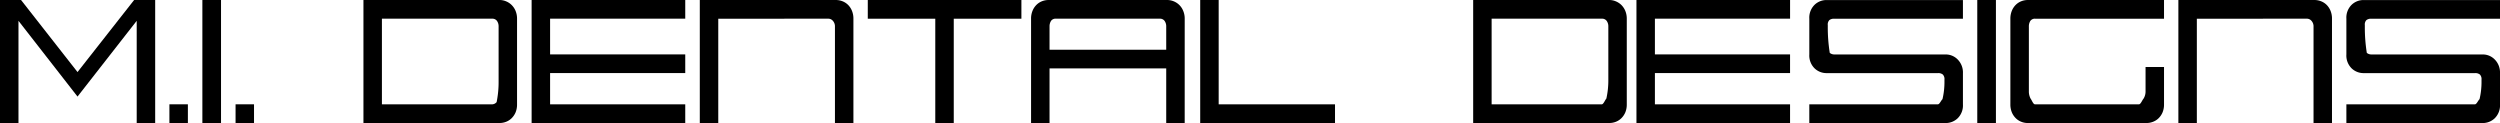 <?xml version="1.0" encoding="UTF-8"?> <svg xmlns="http://www.w3.org/2000/svg" id="Group_221" data-name="Group 221" width="448.045" height="22.047" viewBox="0 0 448.045 22.047"><path id="Path_3143" data-name="Path 3143" d="M70.311,13.346V35.391H67V17.077L56.392,30.652,45.811,17.077V35.391H42.5V13.346h3.773L56.392,26.26,66.538,13.346Z" transform="translate(-42.5 -13.345)" fill="#000"></path><rect id="Rectangle_137" data-name="Rectangle 137" width="3.31" height="3.352" transform="translate(30.361 18.694)" fill="#000"></rect><rect id="Rectangle_138" data-name="Rectangle 138" width="3.307" height="3.352" transform="translate(42.218 18.694)" fill="#000"></rect><path id="Path_3144" data-name="Path 3144" d="M86.8,13.586a3.07,3.07,0,0,1,1,.664,3.186,3.186,0,0,1,.7,1.057,3.616,3.616,0,0,1,.261,1.391V32.043a3.662,3.662,0,0,1-.261,1.436,3.27,3.27,0,0,1-.7,1.043,2.928,2.928,0,0,1-1,.65,3.223,3.223,0,0,1-1.158.219H61.233V13.346h24.41a2.978,2.978,0,0,1,1.158.24m-1.7,18.06a17.985,17.985,0,0,0,.355-3.658V18.12a1.683,1.683,0,0,0-.292-1.026,1,1,0,0,0-.852-.4H64.543V32.043H84.28a1.075,1.075,0,0,0,.821-.4" transform="translate(3.903 -13.345)" fill="#000"></path><path id="Path_3145" data-name="Path 3145" d="M73.211,32.039H97.433v3.352H69.9V13.346H97.433v3.349H73.211v6.4H97.433v3.349H73.211Z" transform="translate(25.376 -13.344)" fill="#000"></path><path id="Path_3146" data-name="Path 3146" d="M81.879,16.7V35.391h-3.31V13.346h24.406a3.233,3.233,0,0,1,1.161.223,2.97,2.97,0,0,1,1,.647,3.177,3.177,0,0,1,.7,1.061A3.638,3.638,0,0,1,106.1,16.7V35.391h-3.31V18.12a1.472,1.472,0,0,0-.355-1.026,1.075,1.075,0,0,0-.821-.4Z" transform="translate(46.847 -13.345)" fill="#000"></path><path id="Path_3147" data-name="Path 3147" d="M87.227,16.7V13.346h27.532V16.7H102.635V35.391h-3.31V16.7Z" transform="translate(68.295 -13.346)" fill="#000"></path><path id="Path_3148" data-name="Path 3148" d="M123.175,35.391h-3.31V25.606H98.953v9.785h-3.31V16.7a3.626,3.626,0,0,1,.264-1.422,3.177,3.177,0,0,1,.7-1.061,2.91,2.91,0,0,1,.991-.647,3.168,3.168,0,0,1,1.175-.223h21.28a3.042,3.042,0,0,1,1.161.236,3.063,3.063,0,0,1,1.7,1.725,3.542,3.542,0,0,1,.264,1.391ZM98.953,18.12v4.138h20.912V18.12a1.677,1.677,0,0,0-.292-1.026,1,1,0,0,0-.852-.4H100.1a.972.972,0,0,0-.88.4,1.8,1.8,0,0,0-.264,1.026" transform="translate(89.143 -13.345)" fill="#000"></path><path id="Path_3149" data-name="Path 3149" d="M107.671,32.039H128.52v3.352H104.361V13.346h3.31Z" transform="translate(110.738 -13.344)" fill="#000"></path><path id="Path_3150" data-name="Path 3150" d="M144,13.586a3.115,3.115,0,0,1,1,.661,3.238,3.238,0,0,1,.7,1.061,3.616,3.616,0,0,1,.261,1.391V32.043a3.663,3.663,0,0,1-.261,1.436,3.27,3.27,0,0,1-.7,1.043,2.927,2.927,0,0,1-1,.65,3.224,3.224,0,0,1-1.158.219h-24.41V13.346h24.41a2.978,2.978,0,0,1,1.158.24m-1.7,17.431a14.906,14.906,0,0,0,.355-3.335V18.12a1.676,1.676,0,0,0-.292-1.026,1,1,0,0,0-.852-.4H121.739V32.043h19.736c.309,0,.584-.761.821-1.026" transform="translate(145.587 -13.345)" fill="#000"></path><path id="Path_3151" data-name="Path 3151" d="M130.407,32.039h24.222v3.352H127.1V13.346h27.532v3.349H130.407v6.4h24.222v3.349H130.407Z" transform="translate(166.182 -13.344)" fill="#000"></path><path id="Path_3152" data-name="Path 3152" d="M135.755,32.039H158.8c.309,0,.581-.723.821-.914a13.456,13.456,0,0,0,.355-3.223V27.62a1.175,1.175,0,0,0-.292-.918,1.265,1.265,0,0,0-.852-.254H138.85a3.061,3.061,0,0,1-2.166-.869,3.226,3.226,0,0,1-.928-2.479v-6.4a3.231,3.231,0,0,1,.928-2.479,3.061,3.061,0,0,1,2.166-.869h24.437v3.349H140.209a1.323,1.323,0,0,0-.852.24,1.112,1.112,0,0,0-.292.9v.285a29.2,29.2,0,0,0,.355,4.694,1.287,1.287,0,0,0,.821.285h19.952a2.984,2.984,0,0,1,2.166.914,3.309,3.309,0,0,1,.928,2.465v5.56a3.239,3.239,0,0,1-.928,2.483,3.082,3.082,0,0,1-2.166.869H135.755Z" transform="translate(188.506 -13.345)" fill="#000"></path><rect id="Rectangle_139" data-name="Rectangle 139" width="3.342" height="22.045" transform="translate(354.363 0.001)" fill="#000"></rect><rect id="Rectangle_140" data-name="Rectangle 140" width="3.342" height="22.045" transform="translate(36.269 0.001)" fill="#000"></rect><path id="Path_3153" data-name="Path 3153" d="M149.245,13.346h24.406V16.7H150.577a.984.984,0,0,0-.883.393,1.844,1.844,0,0,0-.264,1.029V29.675a2.726,2.726,0,0,0,.309,1.342c.209.261.466,1.022.775,1.022h18.652c.309,0,.584-.761.821-1.022a2.437,2.437,0,0,0,.355-1.342V25.353h3.31v6.687a3.669,3.669,0,0,1-.261,1.44,3.263,3.263,0,0,1-.7,1.043,2.915,2.915,0,0,1-1.008.647,3.142,3.142,0,0,1-1.158.223H149.245a3.113,3.113,0,0,1-1.175-.223,2.91,2.91,0,0,1-.991-.647,3.206,3.206,0,0,1-.7-1.043,3.667,3.667,0,0,1-.264-1.44V16.7a3.689,3.689,0,0,1,.264-1.422,3.142,3.142,0,0,1,.7-1.061,2.91,2.91,0,0,1,.991-.647,3.113,3.113,0,0,1,1.175-.223" transform="translate(214.18 -13.345)" fill="#000"></path><path id="Path_3154" data-name="Path 3154" d="M158.087,16.7V35.391h-3.31V13.346h24.406a3.233,3.233,0,0,1,1.161.223,2.971,2.971,0,0,1,1,.647,3.177,3.177,0,0,1,.7,1.061,3.638,3.638,0,0,1,.264,1.422V35.391H179V18.12a1.472,1.472,0,0,0-.355-1.026,1.075,1.075,0,0,0-.821-.4Z" transform="translate(235.627 -13.345)" fill="#000"></path><path id="Path_3155" data-name="Path 3155" d="M163.436,32.039h23.043c.309,0,.581-.723.821-.914a13.452,13.452,0,0,0,.355-3.223V27.62a1.175,1.175,0,0,0-.292-.918,1.266,1.266,0,0,0-.852-.254h-19.98a3.063,3.063,0,0,1-2.17-.869,3.224,3.224,0,0,1-.925-2.479v-6.4a3.229,3.229,0,0,1,.925-2.479,3.063,3.063,0,0,1,2.17-.869h24.438v3.349H167.887a1.323,1.323,0,0,0-.852.24,1.112,1.112,0,0,0-.292.9v.285a29.208,29.208,0,0,0,.355,4.694,1.287,1.287,0,0,0,.821.285h19.955a2.976,2.976,0,0,1,2.163.914,3.311,3.311,0,0,1,.932,2.465v5.56a3.241,3.241,0,0,1-.932,2.483,3.073,3.073,0,0,1-2.163.869H163.436Z" transform="translate(257.077 -13.345)" fill="#000"></path></svg> 